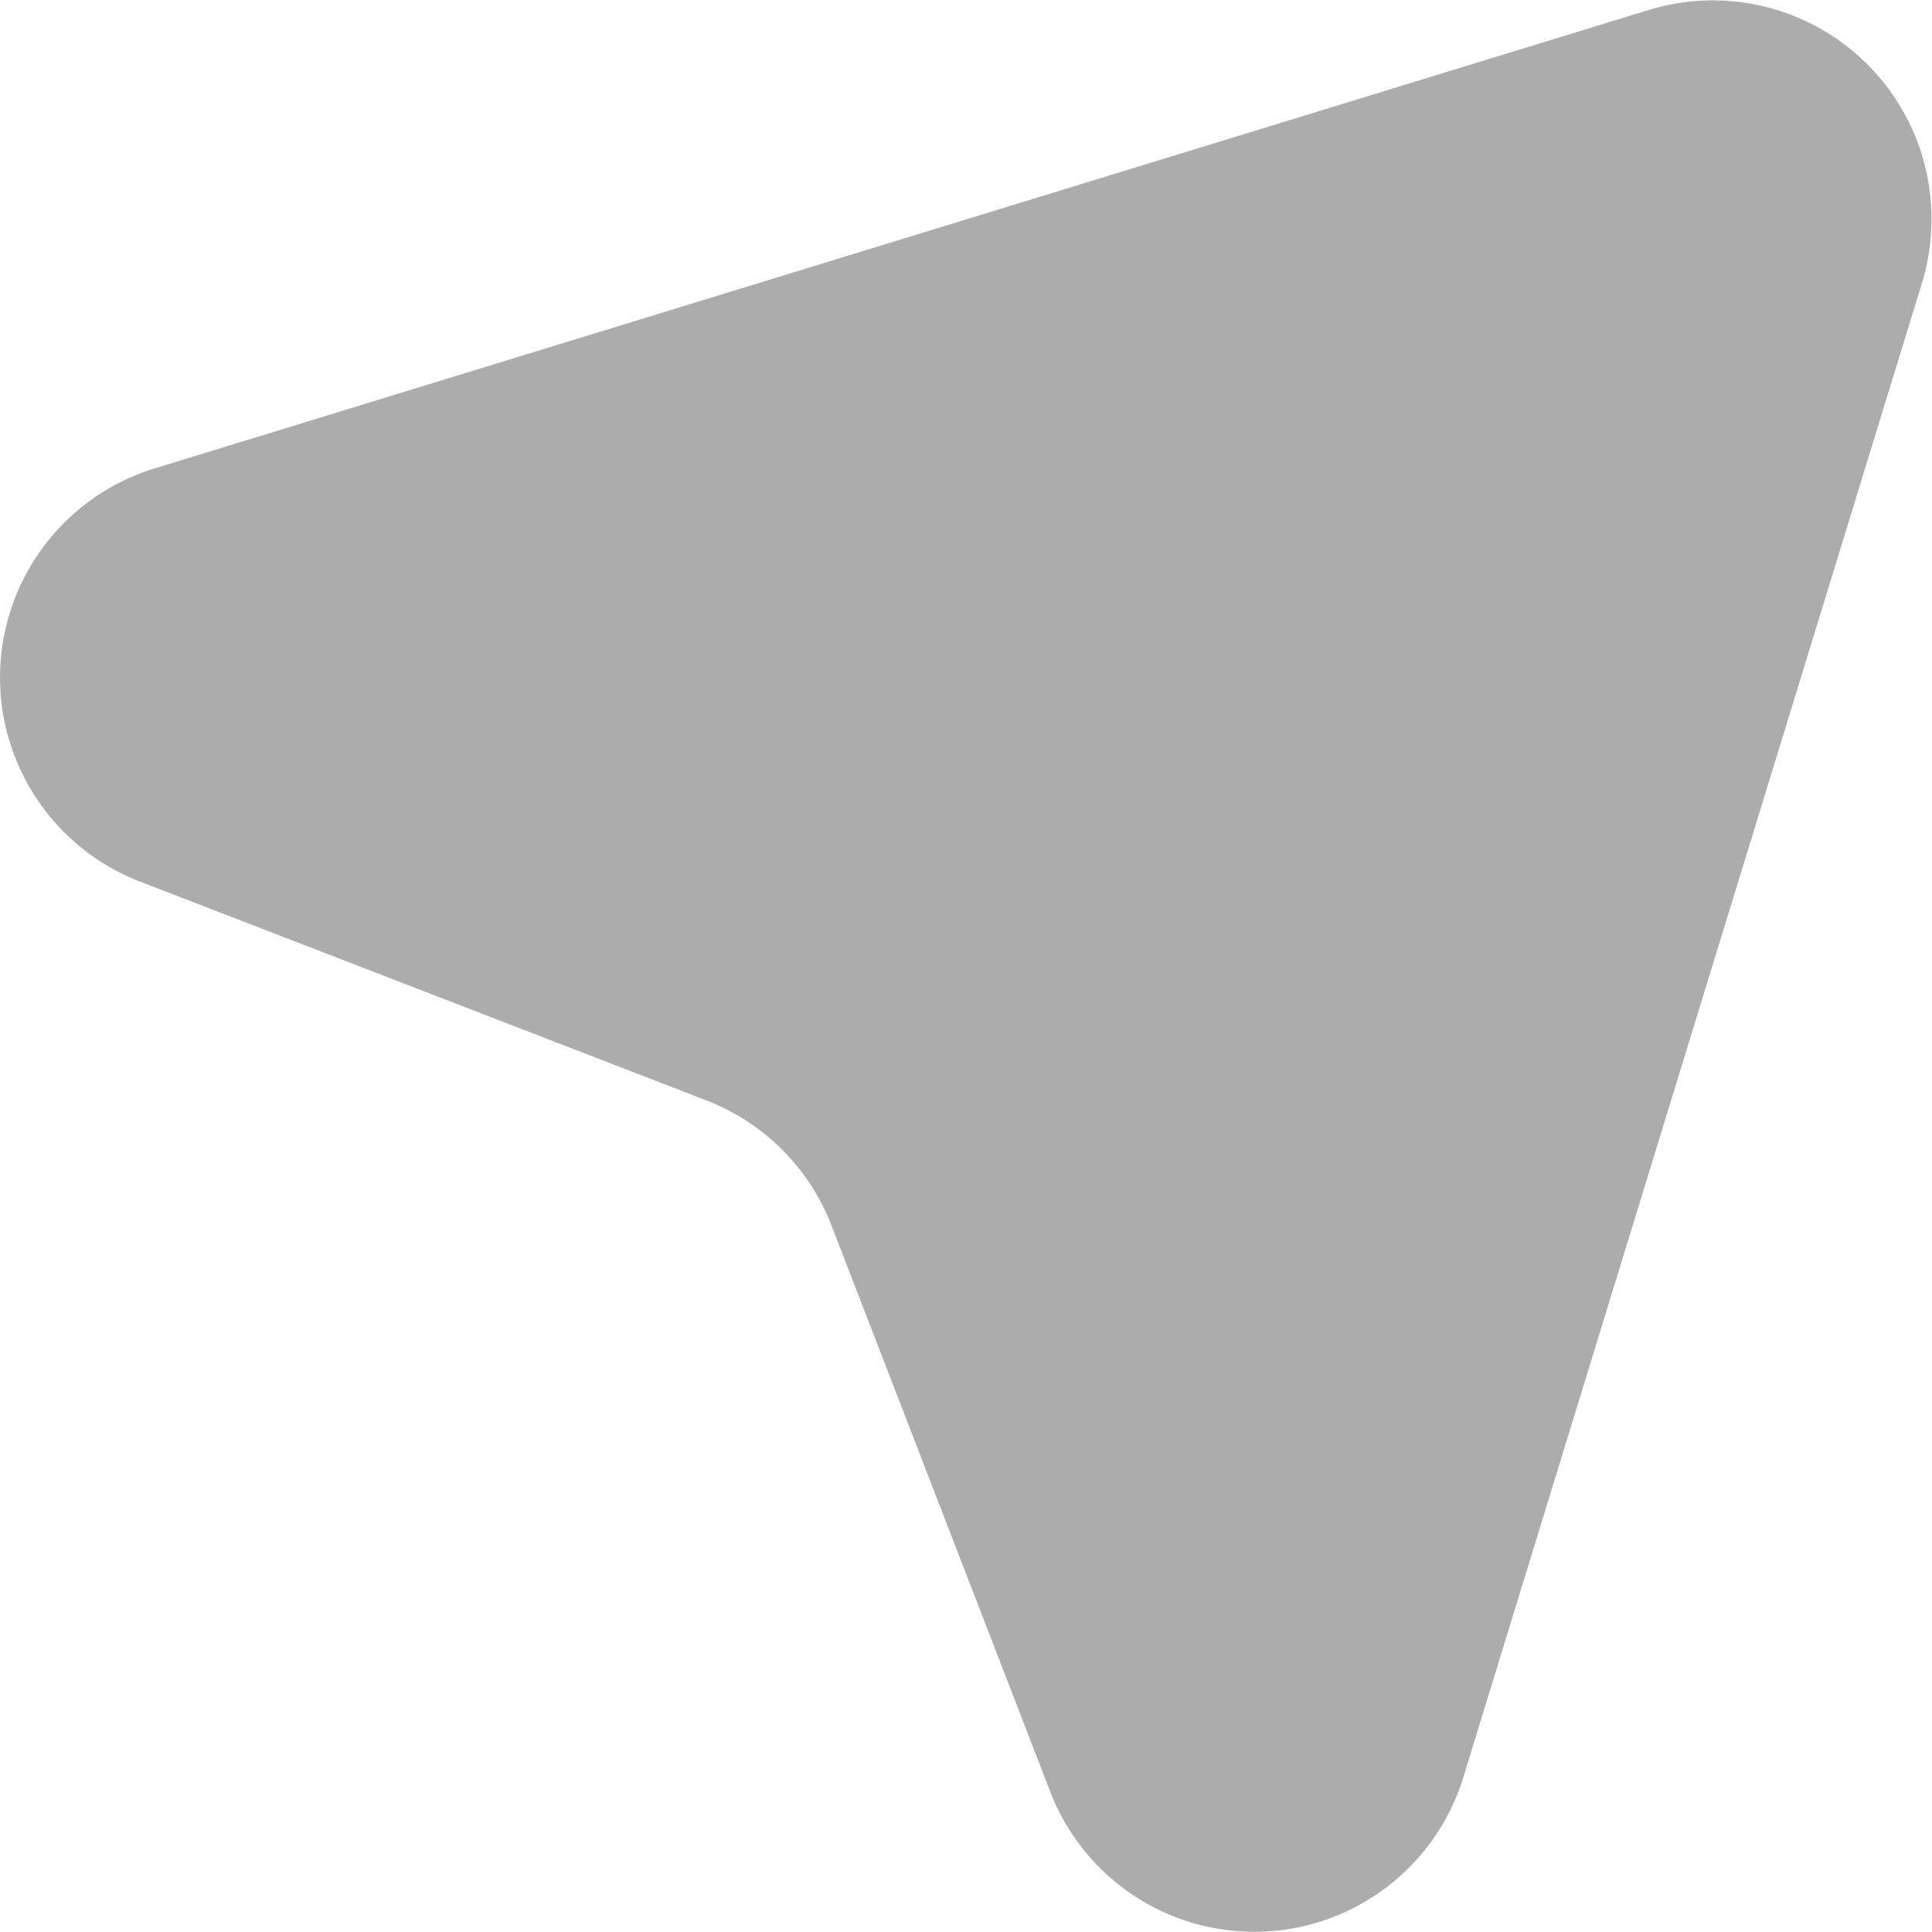 <svg xmlns="http://www.w3.org/2000/svg" width="26.058" height="26.057" viewBox="0 0 26.058 26.057">
    <path id="Path_39" data-name="Path 39"
          d="M123.192,272.992l-20.154,6.184a2.95,2.95,0,0,0-.2,5.571l7.641,2.952a2.946,2.946,0,0,1,1.689,1.688l2.952,7.641a2.949,2.949,0,0,0,5.57-.2l6.186-20.154A2.95,2.95,0,0,0,123.192,272.992Z"
          transform="translate(-100.953 -272.858)" fill="#acacac"/>
</svg>
